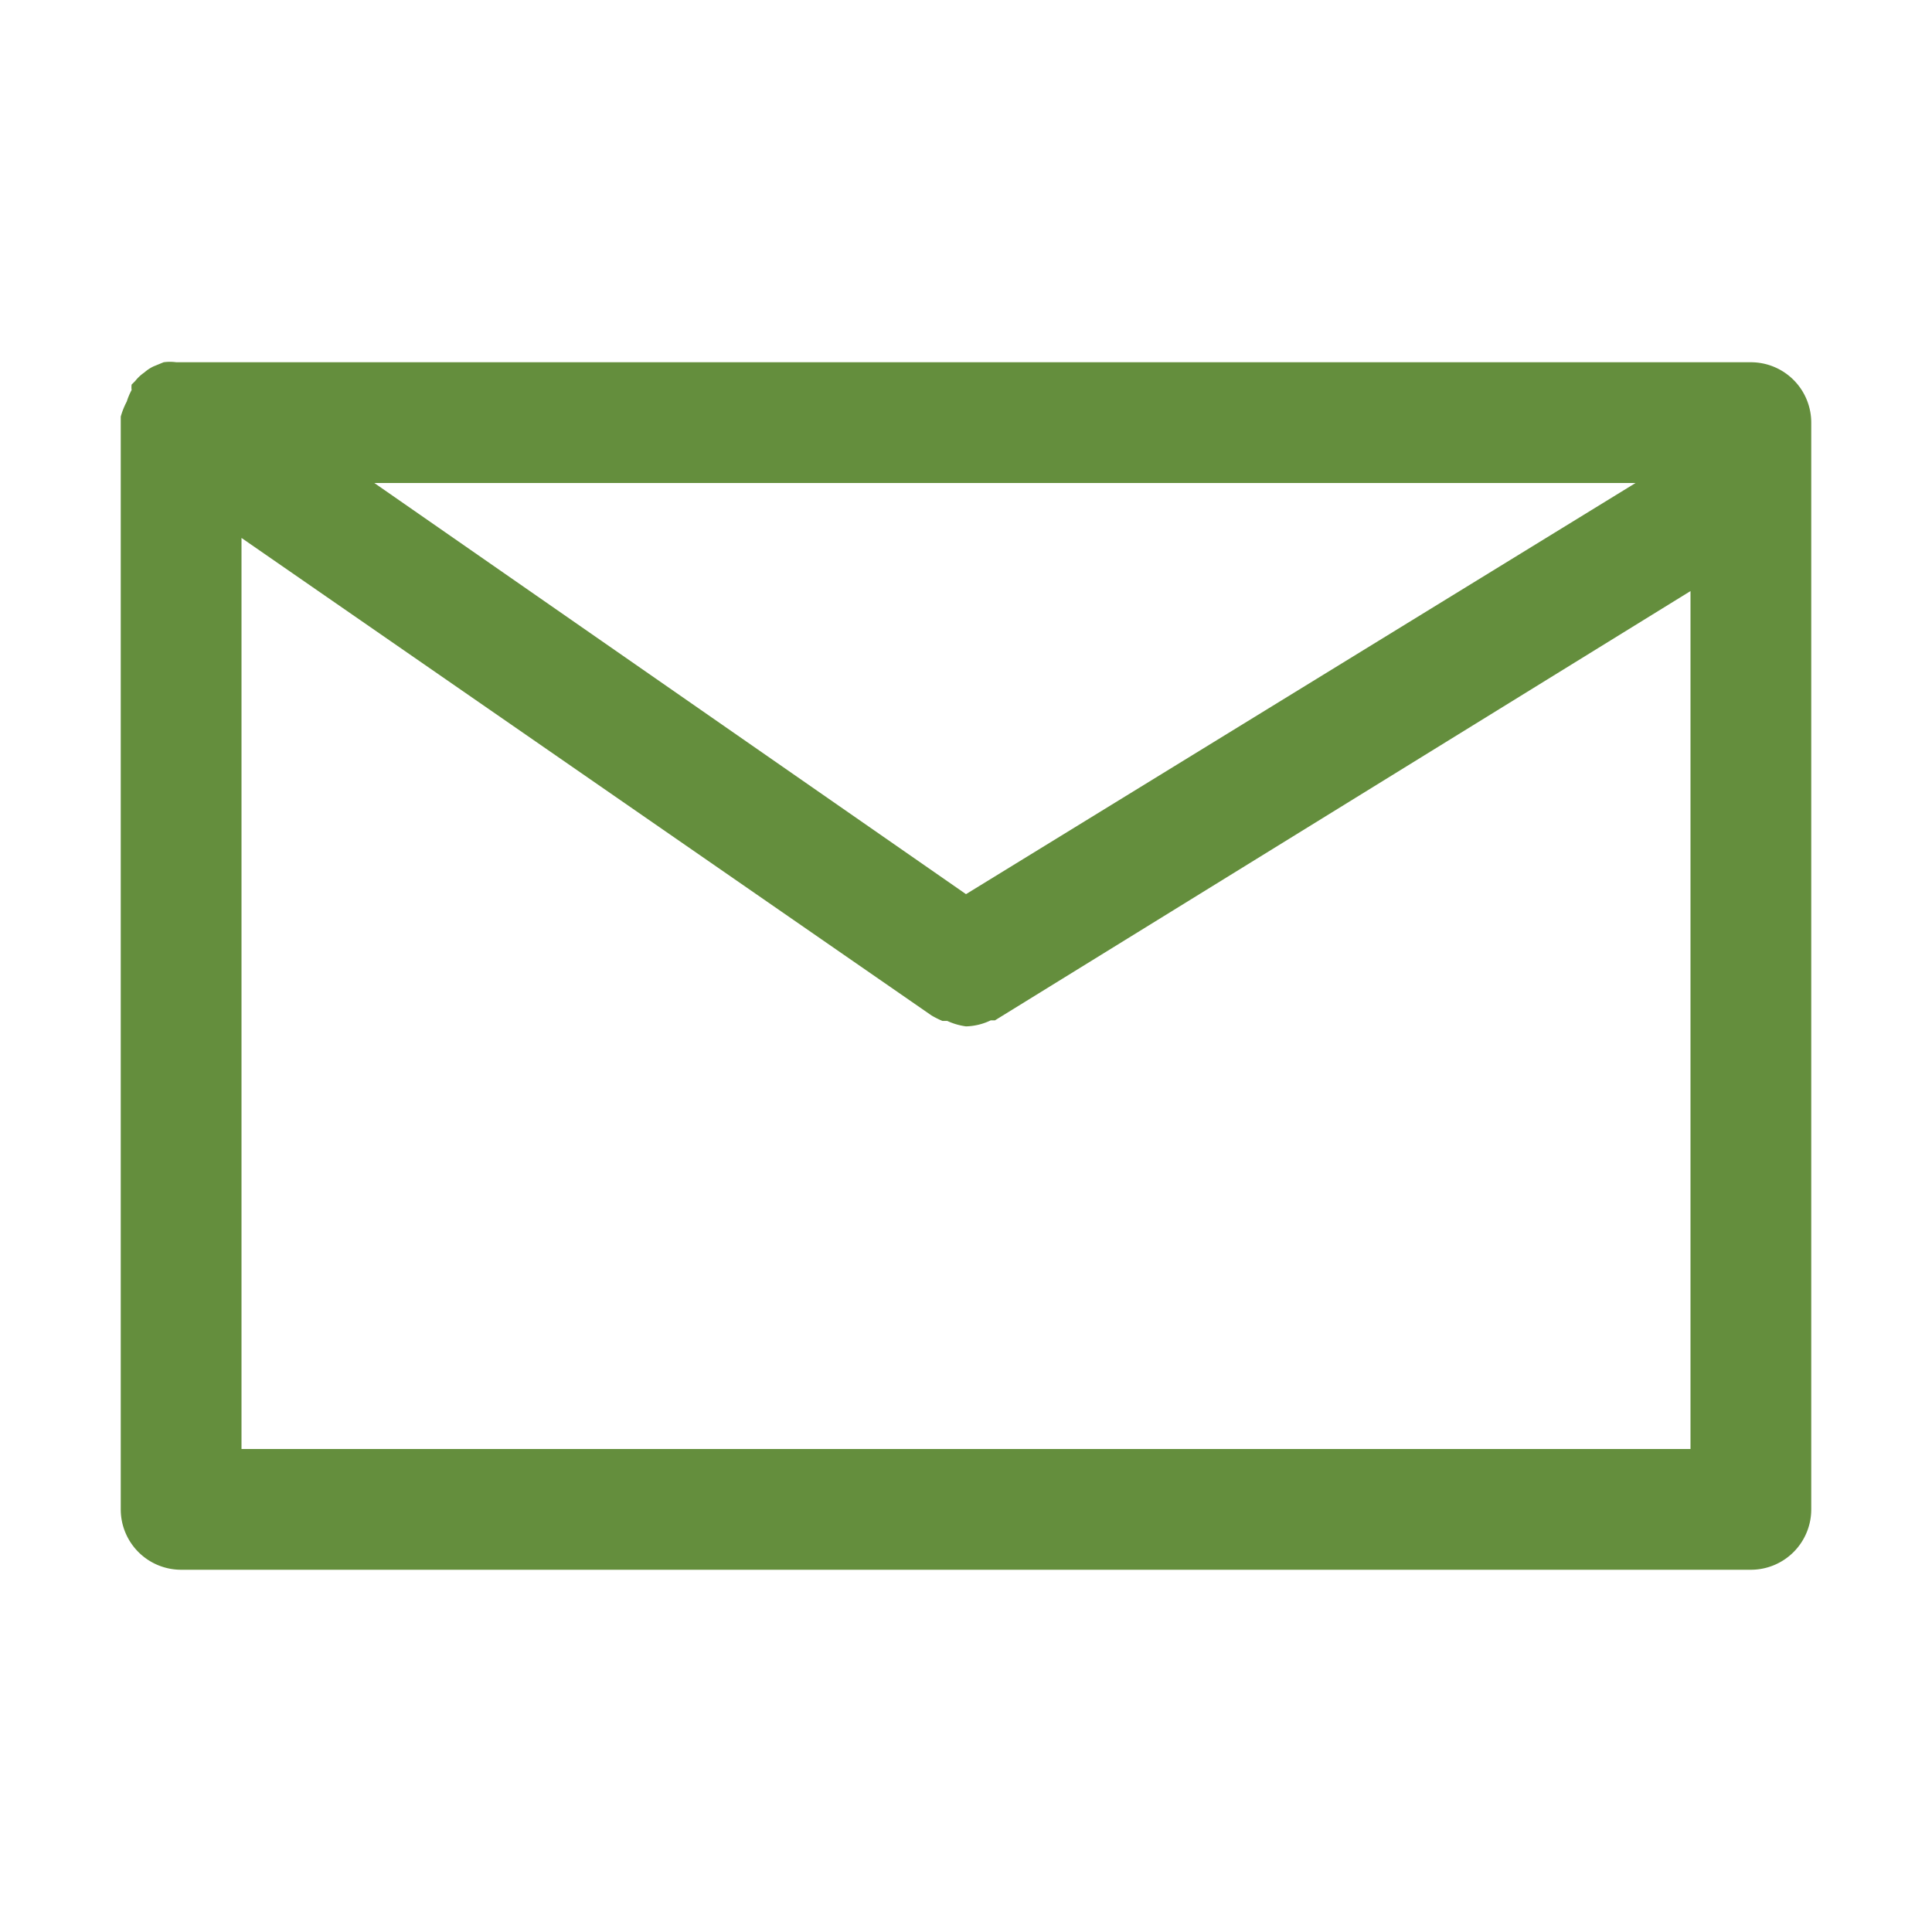 <svg viewBox="0 0 32 32" xmlns="http://www.w3.org/2000/svg"><path d="M29 6H2.92a.78.78 0 0 0-.21 0l-.17.07a.65.65 0 0 0-.15.1.67.67 0 0 0-.15.14l-.06.06a.36.36 0 0 0 0 .09 1.08 1.08 0 0 0-.08.19 1.29 1.29 0 0 0-.1.25S2 7 2 7v18a1 1 0 0 0 1 1h26a1 1 0 0 0 1-1V7a1 1 0 0 0-1-1Zm-13 8.81L6.2 8h20.89ZM4 24V8.91l11.43 7.91a1.51 1.51 0 0 0 .18.09h.08A1.09 1.09 0 0 0 16 17a1 1 0 0 0 .41-.1h.07L28 9.79V24Z" fill="#648e3d" class="fill-000000"></path></svg>